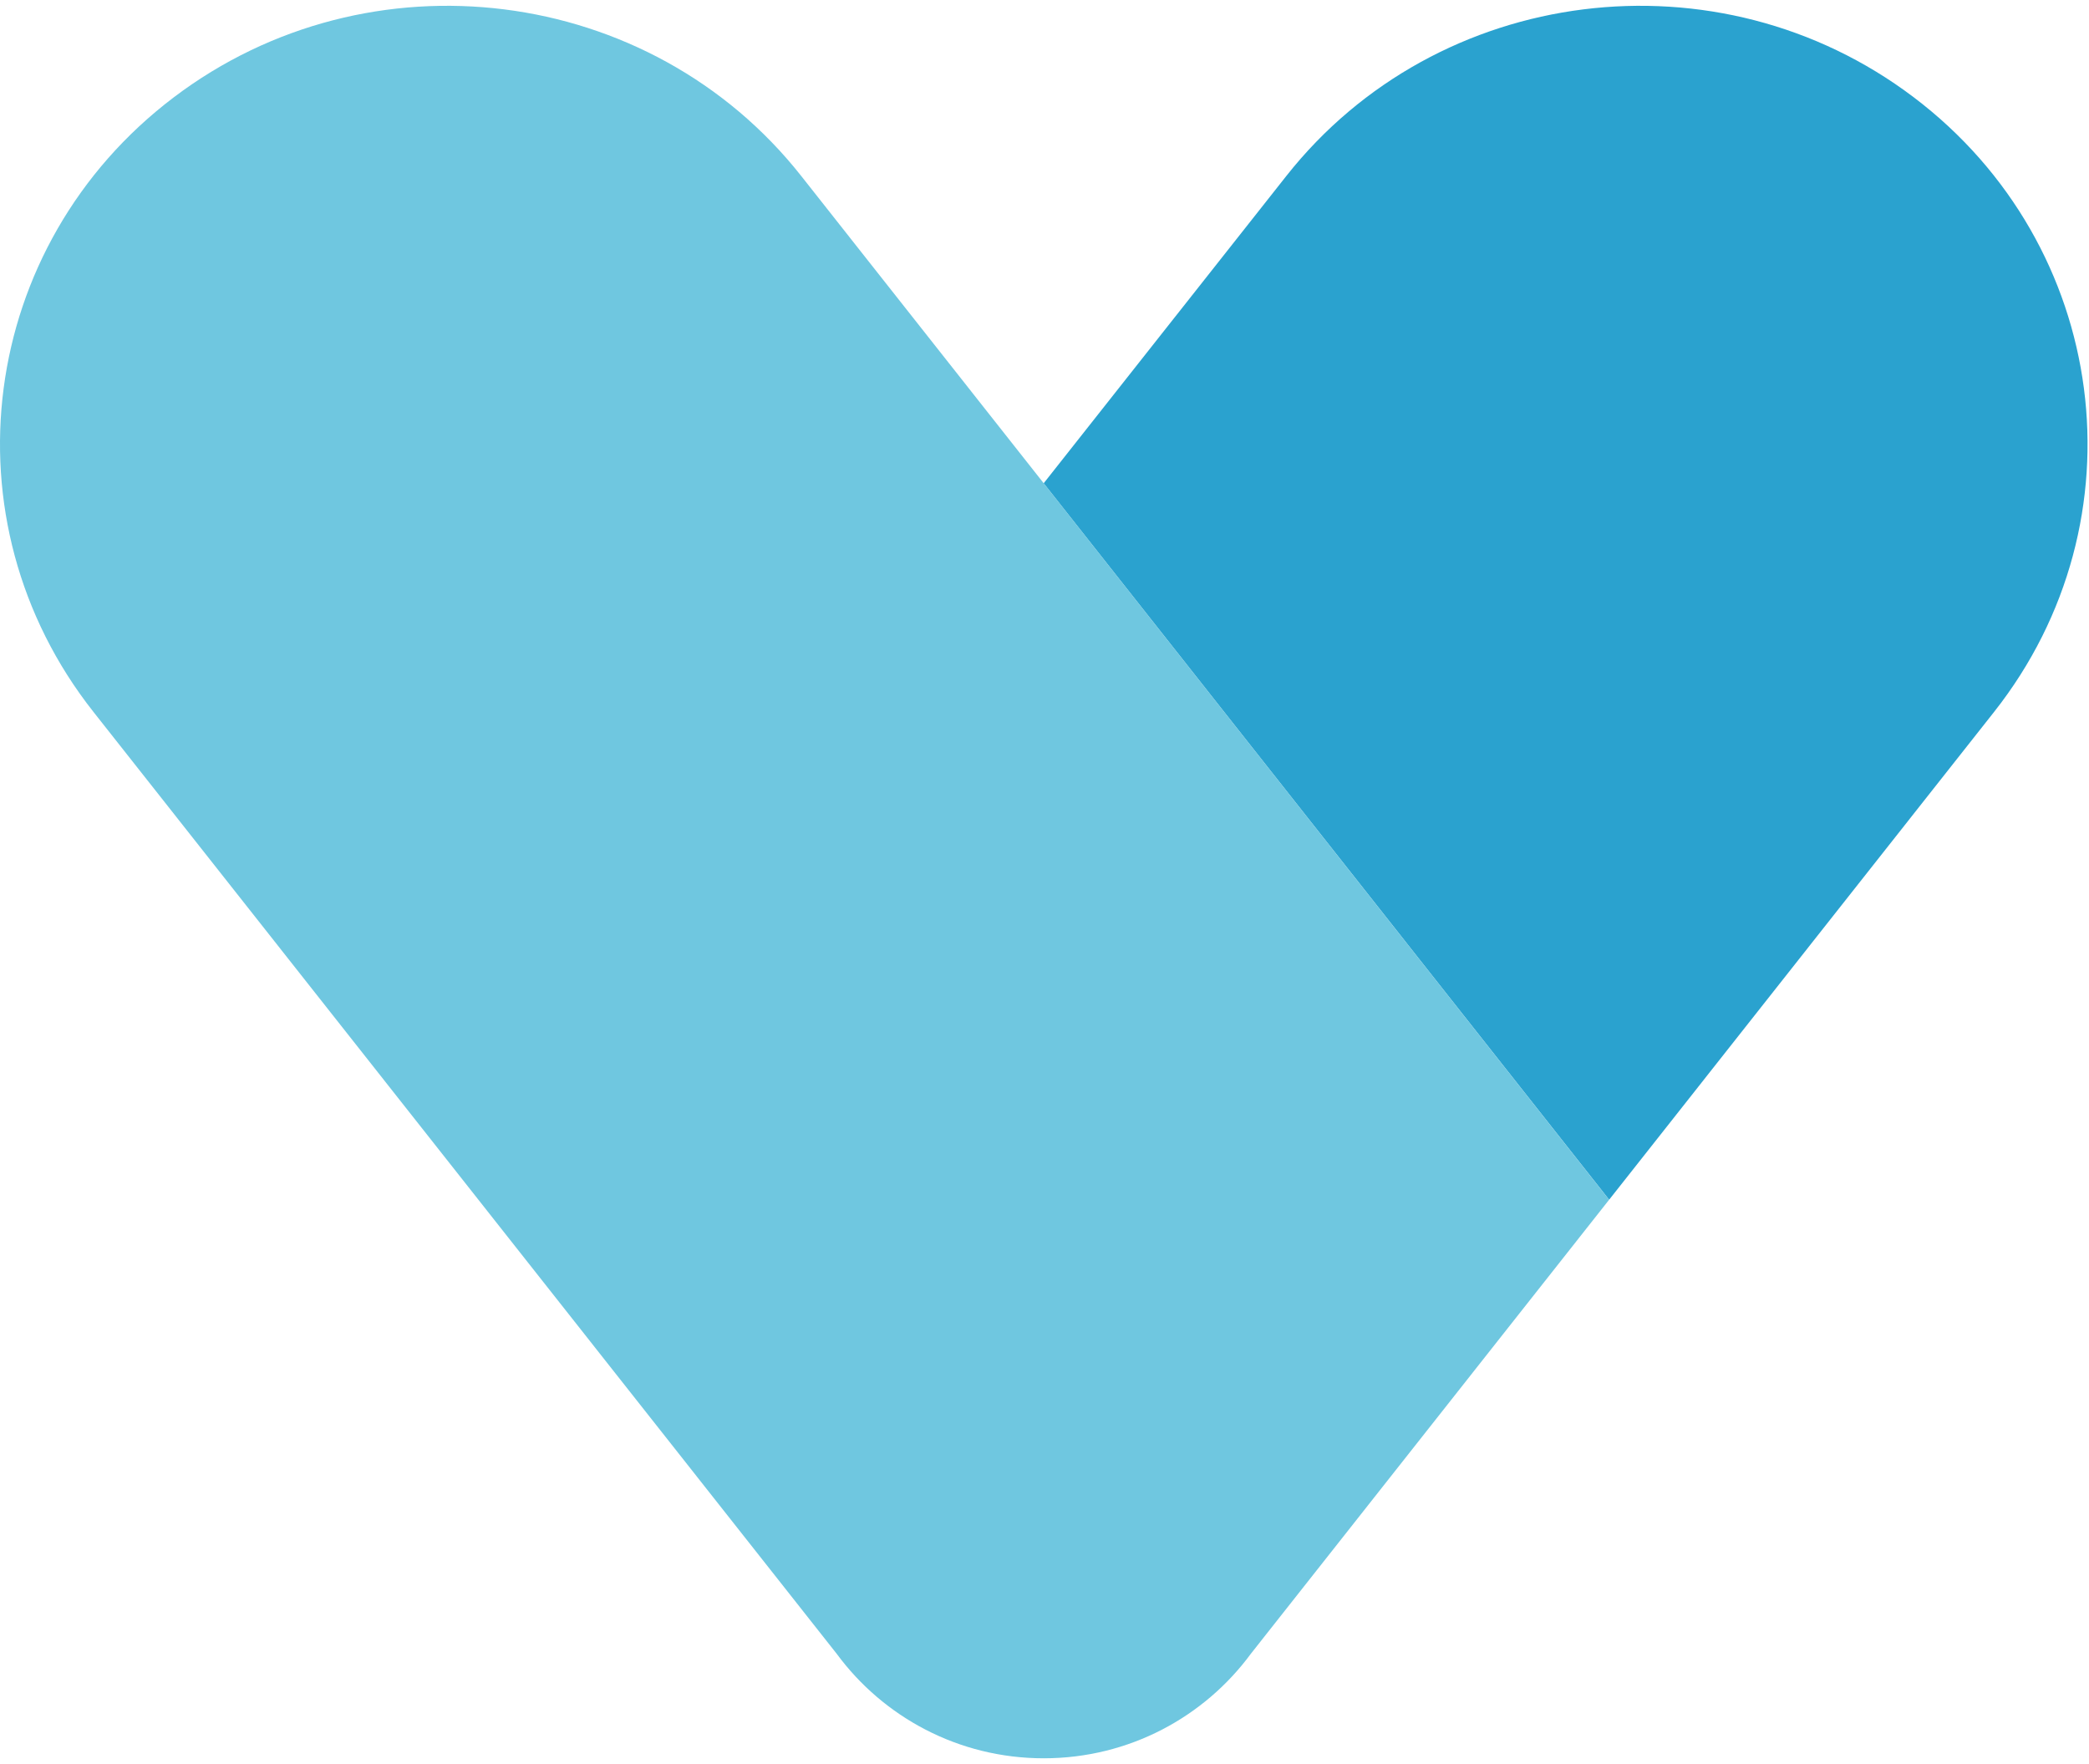 <?xml version="1.0" encoding="UTF-8"?> <svg xmlns="http://www.w3.org/2000/svg" width="180" height="152" viewBox="0 0 180 152" fill="none"><path fill-rule="evenodd" clip-rule="evenodd" d="M171.825 61.337C184.845 44.84 181.743 21.132 164.899 8.383C148.056 -4.366 123.848 -1.329 110.835 15.166L89.928 41.641L138.653 103.373L171.825 61.337Z" fill="#2AA2CF"></path><path fill-rule="evenodd" clip-rule="evenodd" d="M69.041 15.167C56.027 -1.329 31.819 -4.367 14.976 8.384C-1.867 21.132 -4.97 44.84 8.05 61.337L72.095 142.495C76.097 147.929 82.576 151.5 89.934 151.5C97.298 151.5 103.778 147.929 107.779 142.495L138.652 103.373L69.041 15.167Z" fill="#6FC7E0"></path></svg> 